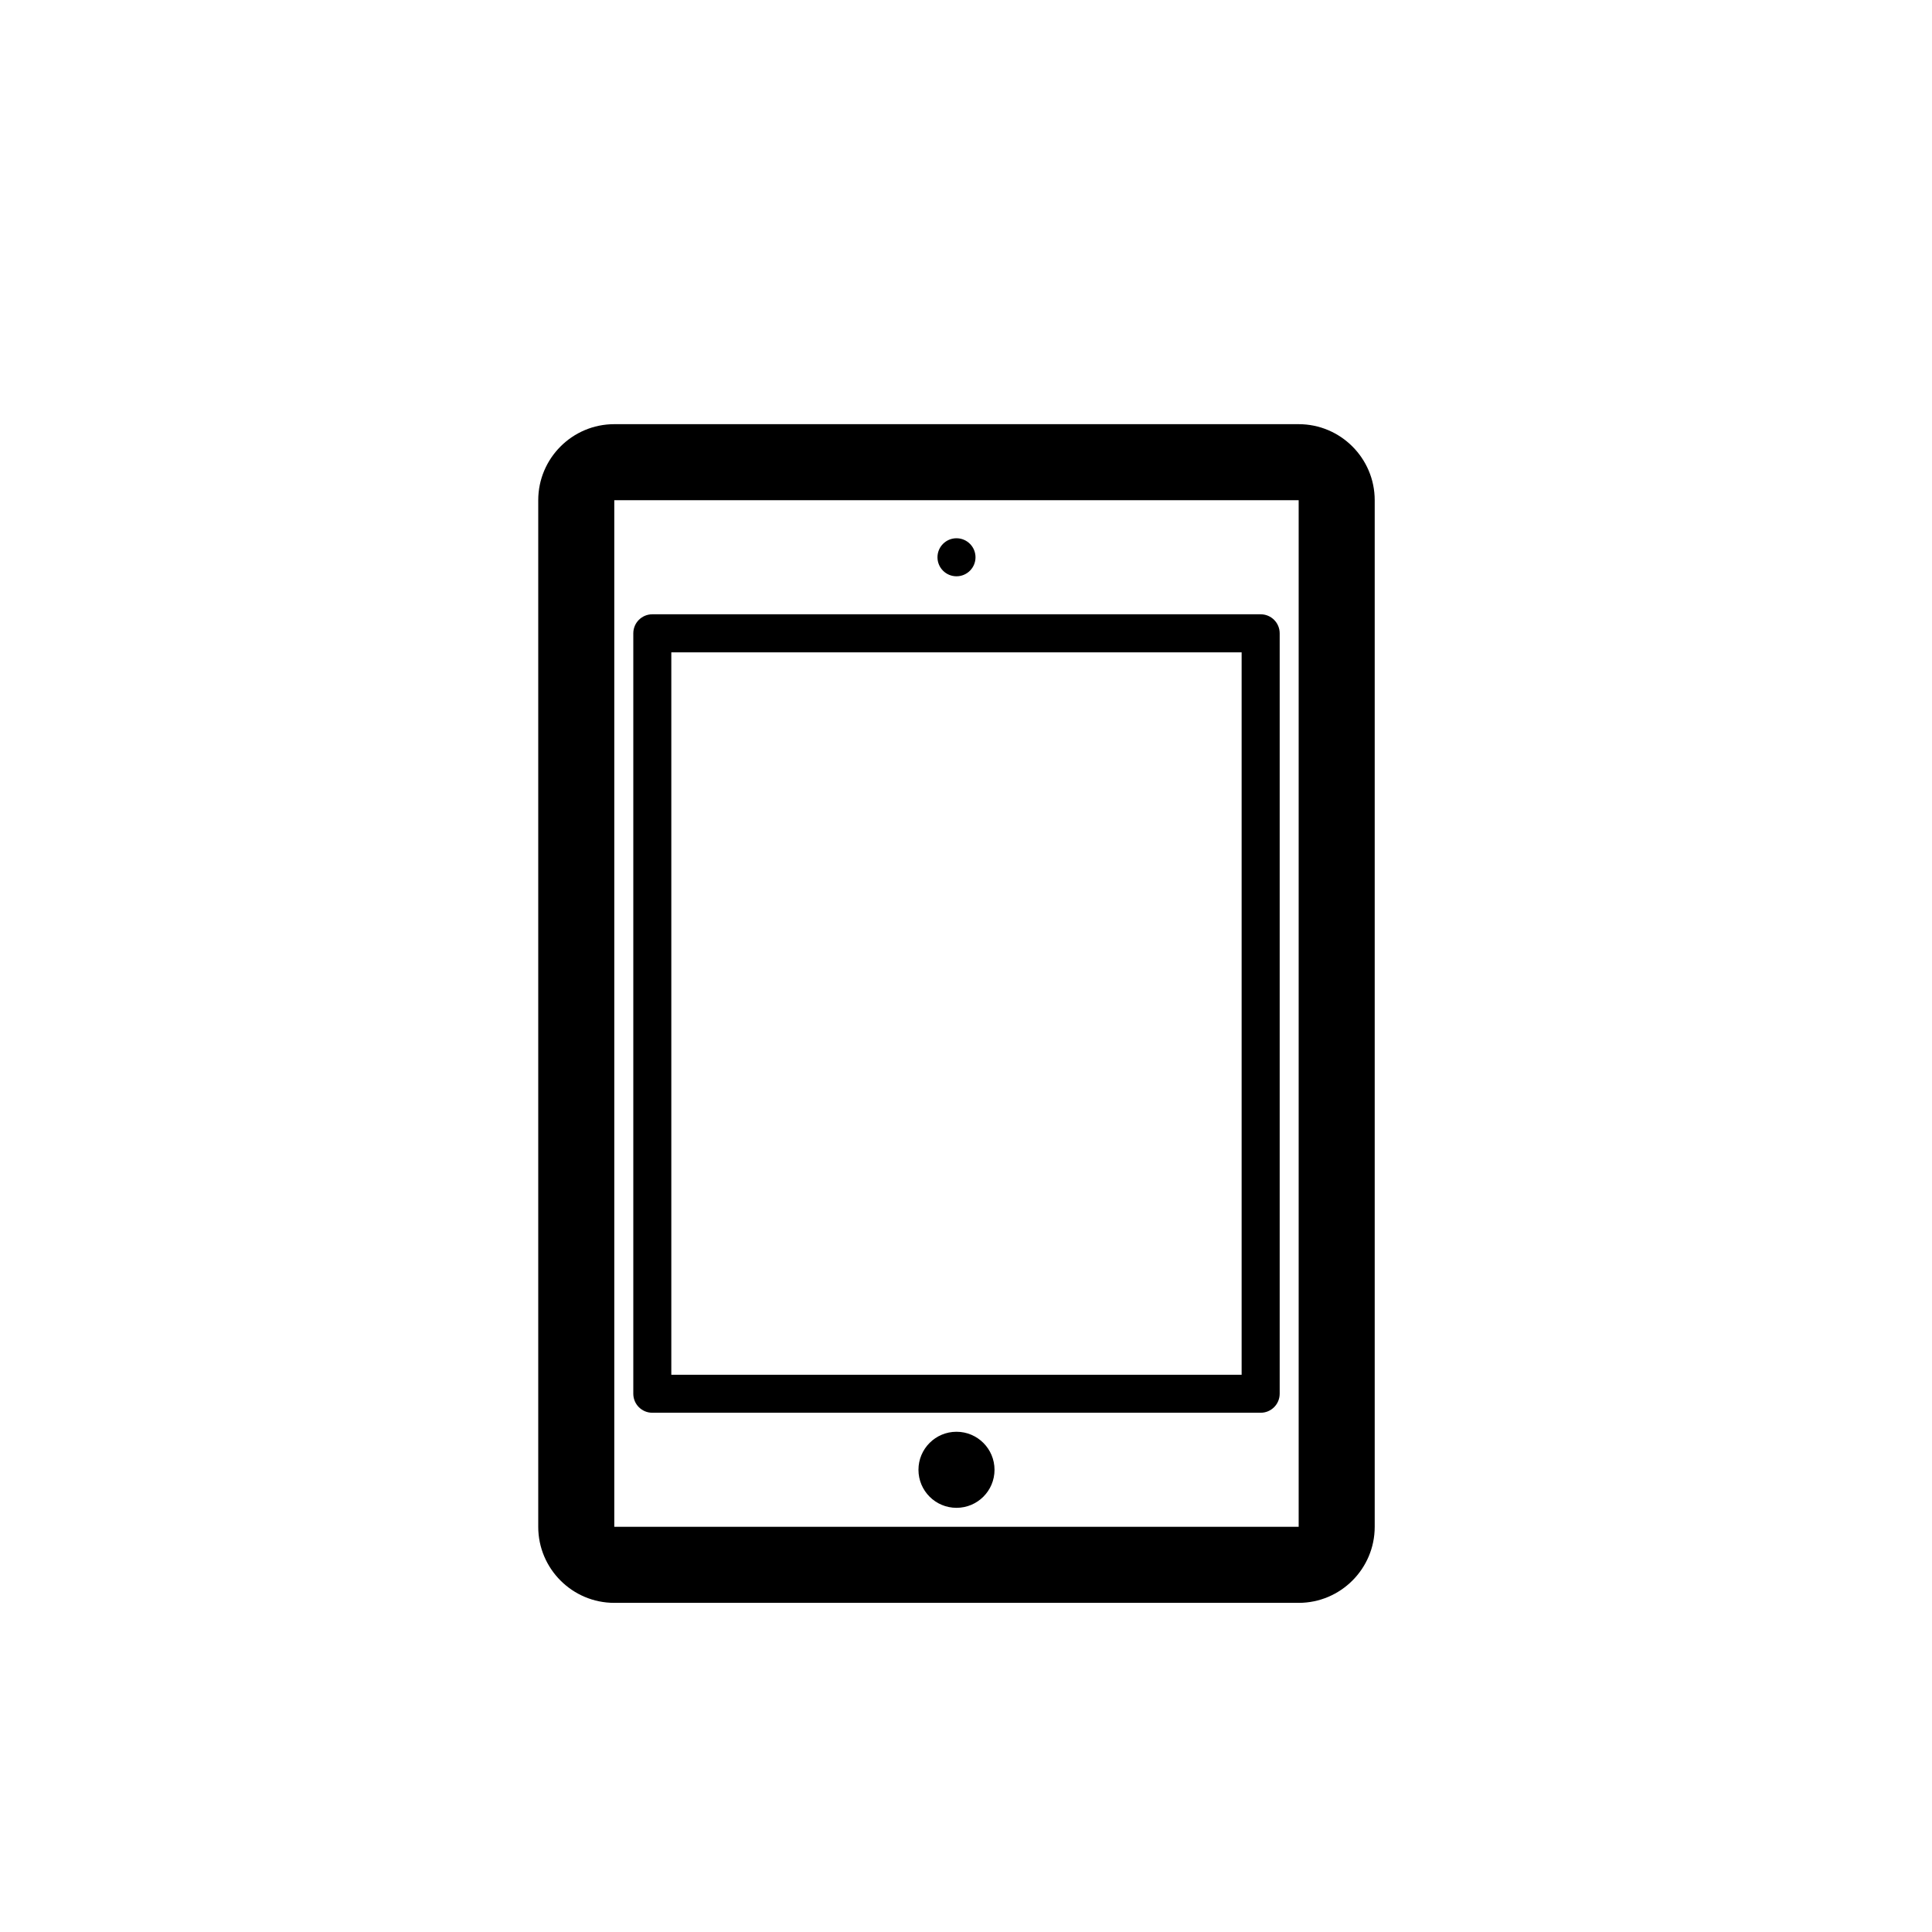 <?xml version="1.0" encoding="UTF-8"?>
<!-- Uploaded to: SVG Repo, www.svgrepo.com, Generator: SVG Repo Mixer Tools -->
<svg fill="#000000" width="800px" height="800px" version="1.1" viewBox="144 144 512 512" xmlns="http://www.w3.org/2000/svg">
 <path d="m488.16 256.41h-181.37c-11.113 0-20.152 9.043-20.152 20.152v272.06c0 11.113 9.039 20.152 20.152 20.152h181.37c11.113 0 20.152-9.039 20.152-20.152v-272.06c0-11.109-9.039-20.152-20.152-20.152zm0 292.21h-181.37v-272.06h181.37zm-171.29-30.227h161.22c2.785 0 5.039-2.254 5.039-5.039v-201.52c0-2.781-2.254-5.039-5.039-5.039h-161.22c-2.785 0-5.039 2.258-5.039 5.039v201.52c0 2.785 2.25 5.039 5.039 5.039zm5.035-201.52h151.14v191.45h-151.14zm75.574 206.56c-5.566 0-10.078 4.516-10.078 10.078 0 5.566 4.508 10.078 10.078 10.078 5.566 0 10.078-4.508 10.078-10.078-0.004-5.566-4.512-10.078-10.078-10.078zm0-226.71c2.785 0 5.039-2.254 5.039-5.039 0-2.777-2.254-5.039-5.039-5.039-2.785 0-5.039 2.262-5.039 5.039 0 2.785 2.254 5.039 5.039 5.039z"/>
</svg>